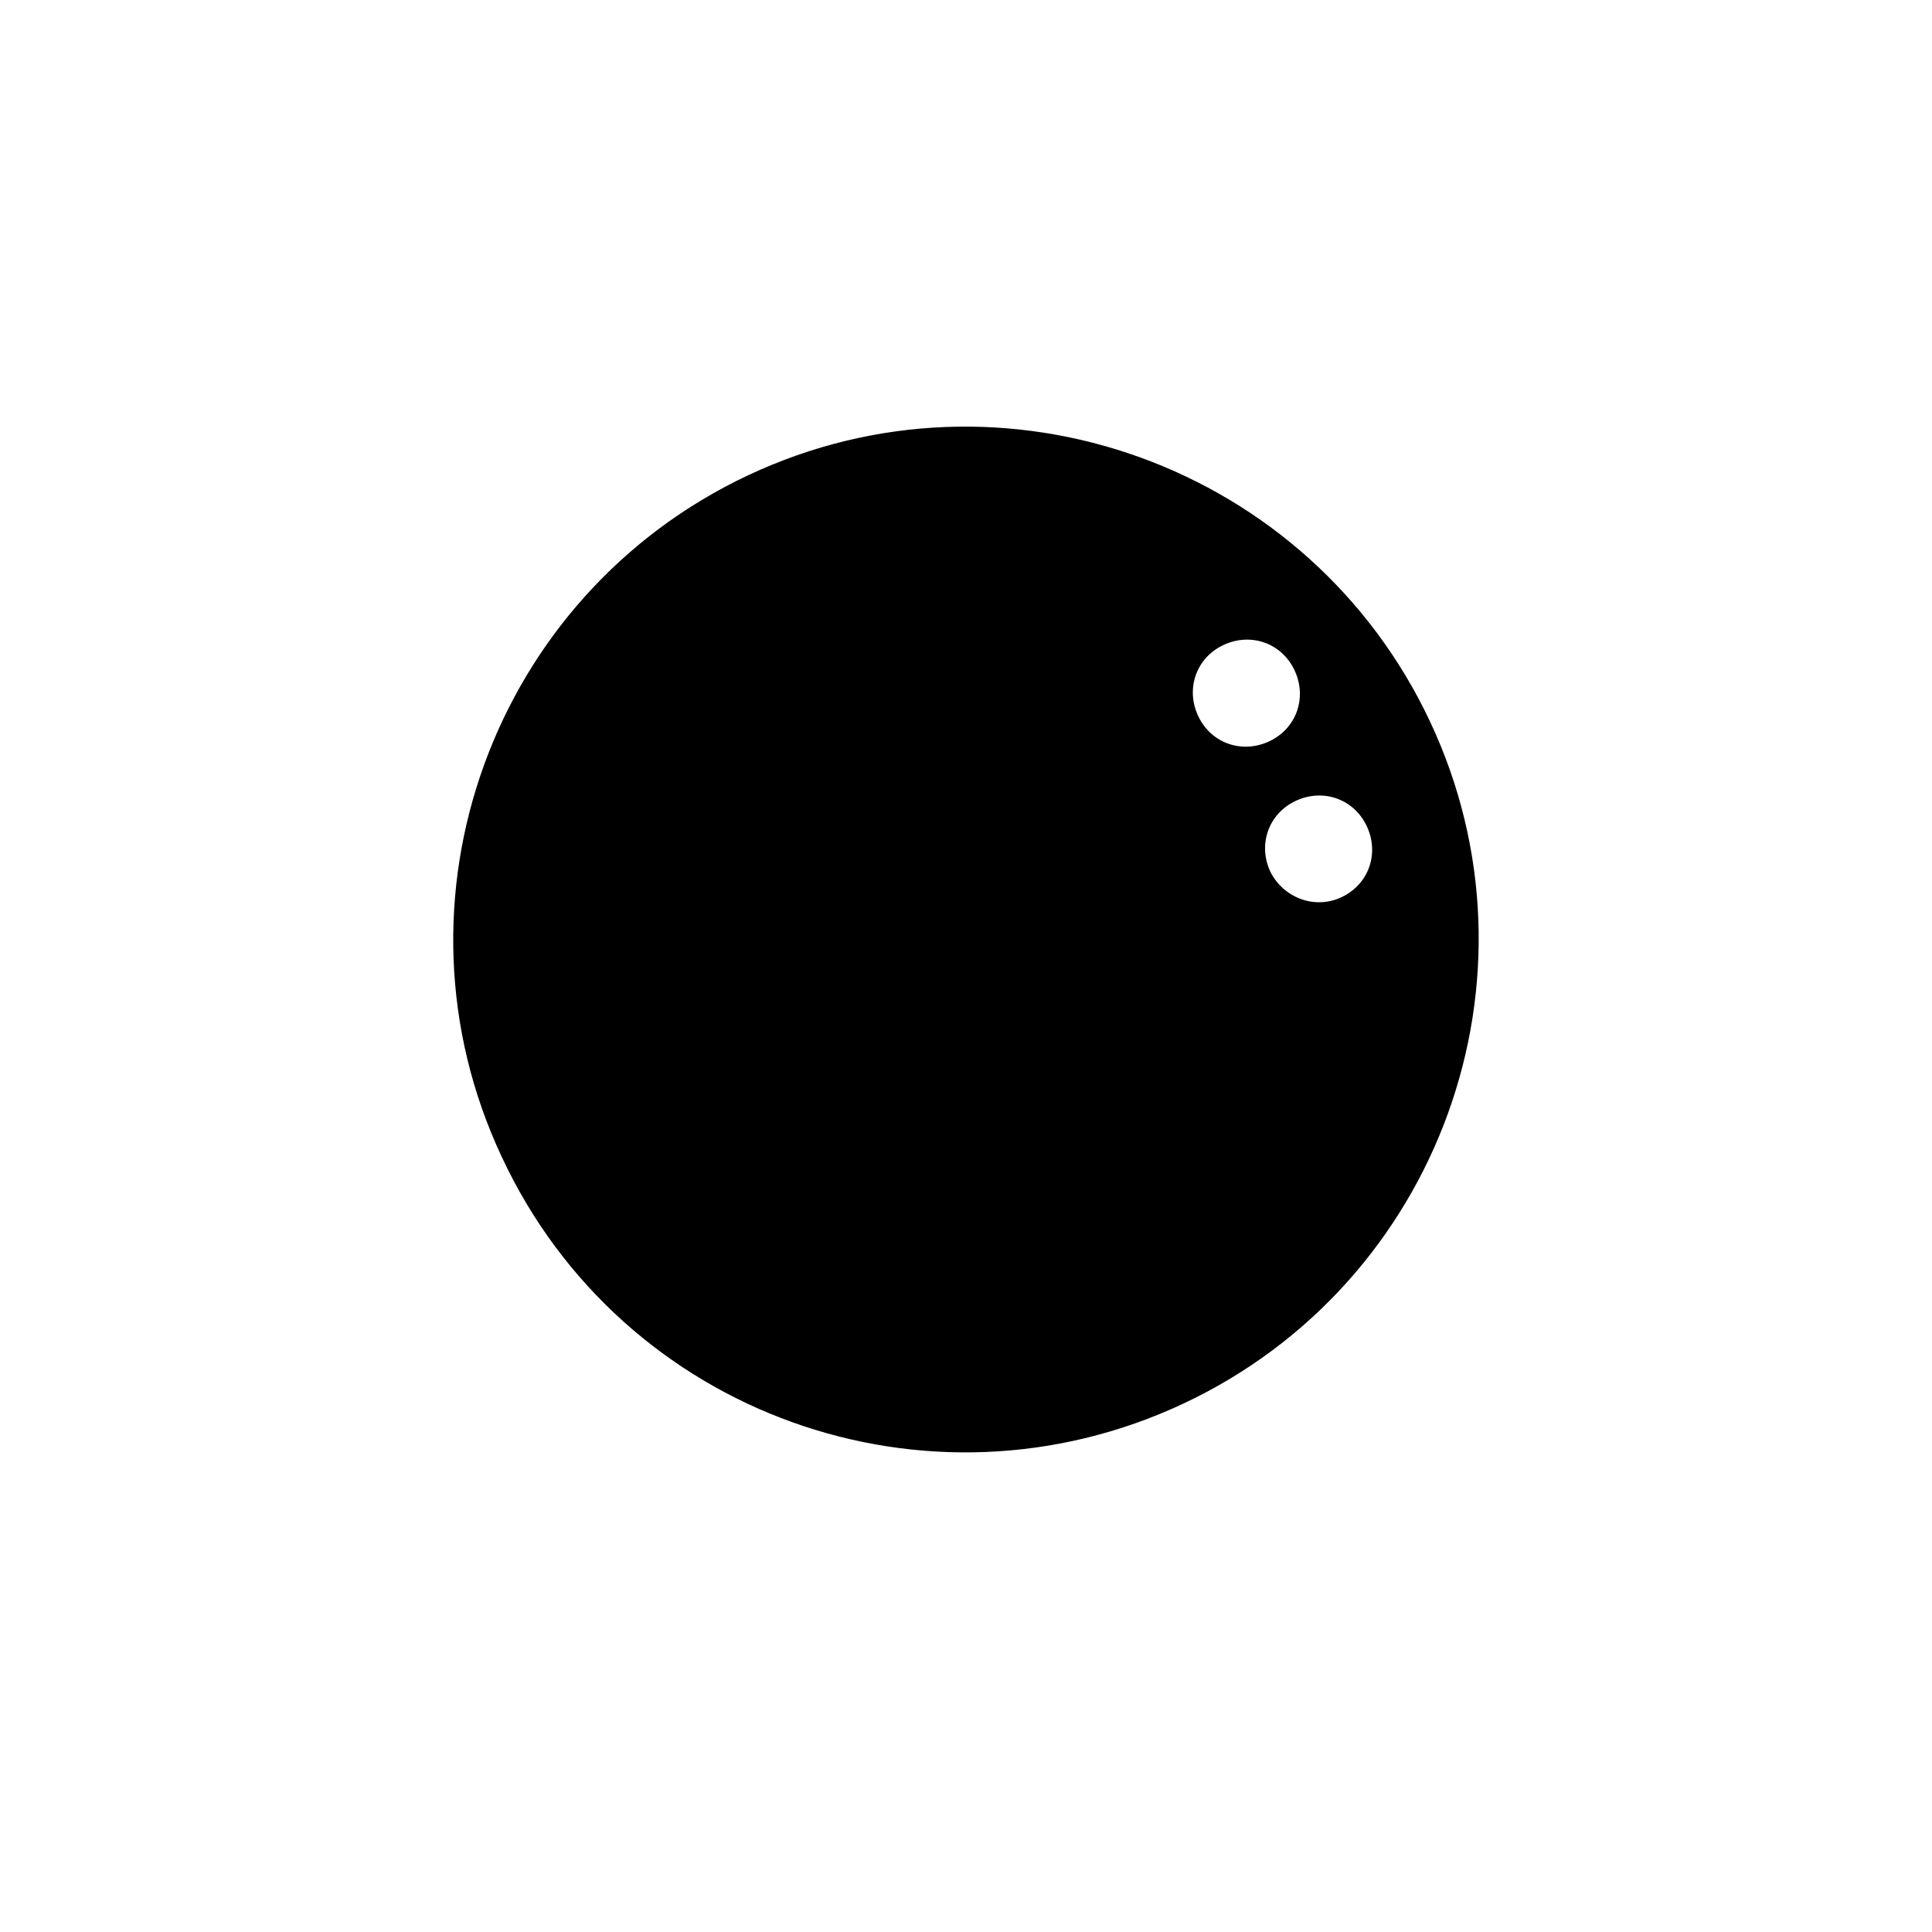 <?xml version="1.0" encoding="UTF-8"?>
<!-- Uploaded to: SVG Repo, www.svgrepo.com, Generator: SVG Repo Mixer Tools -->
<svg width="800px" height="800px" version="1.1" viewBox="144 144 512 512" xmlns="http://www.w3.org/2000/svg">
 <path transform="matrix(5.038 0 0 5.038 148.09 148.09)" d="m74.3 37.2c-6.3-13.4-22.3-19.2-35.701-12.9-13.399 6.3-19.2 22.3-12.899 35.7 6.3 13.5 22.3 19.2 35.7 12.9 13.399-6.3 19.2-22.3 12.9-35.7zm-12.2-0.3c-0.7-1.5-0.1-3.2 1.4-3.9s3.2-0.1 3.9 1.4c0.7 1.5 0.1 3.2-1.4 3.9-1.5 0.699-3.201 0.099-3.9-1.4zm3.8 8.2c-0.7-1.5-0.1-3.2 1.4-3.9 1.5-0.7 3.2-0.1 3.9 1.4 0.7 1.5 0.1 3.2-1.4 3.9-1.5 0.699-3.2-7.76e-4 -3.9-1.4z" stroke="#000000" stroke-miterlimit="10" stroke-width=".25"/>
</svg>